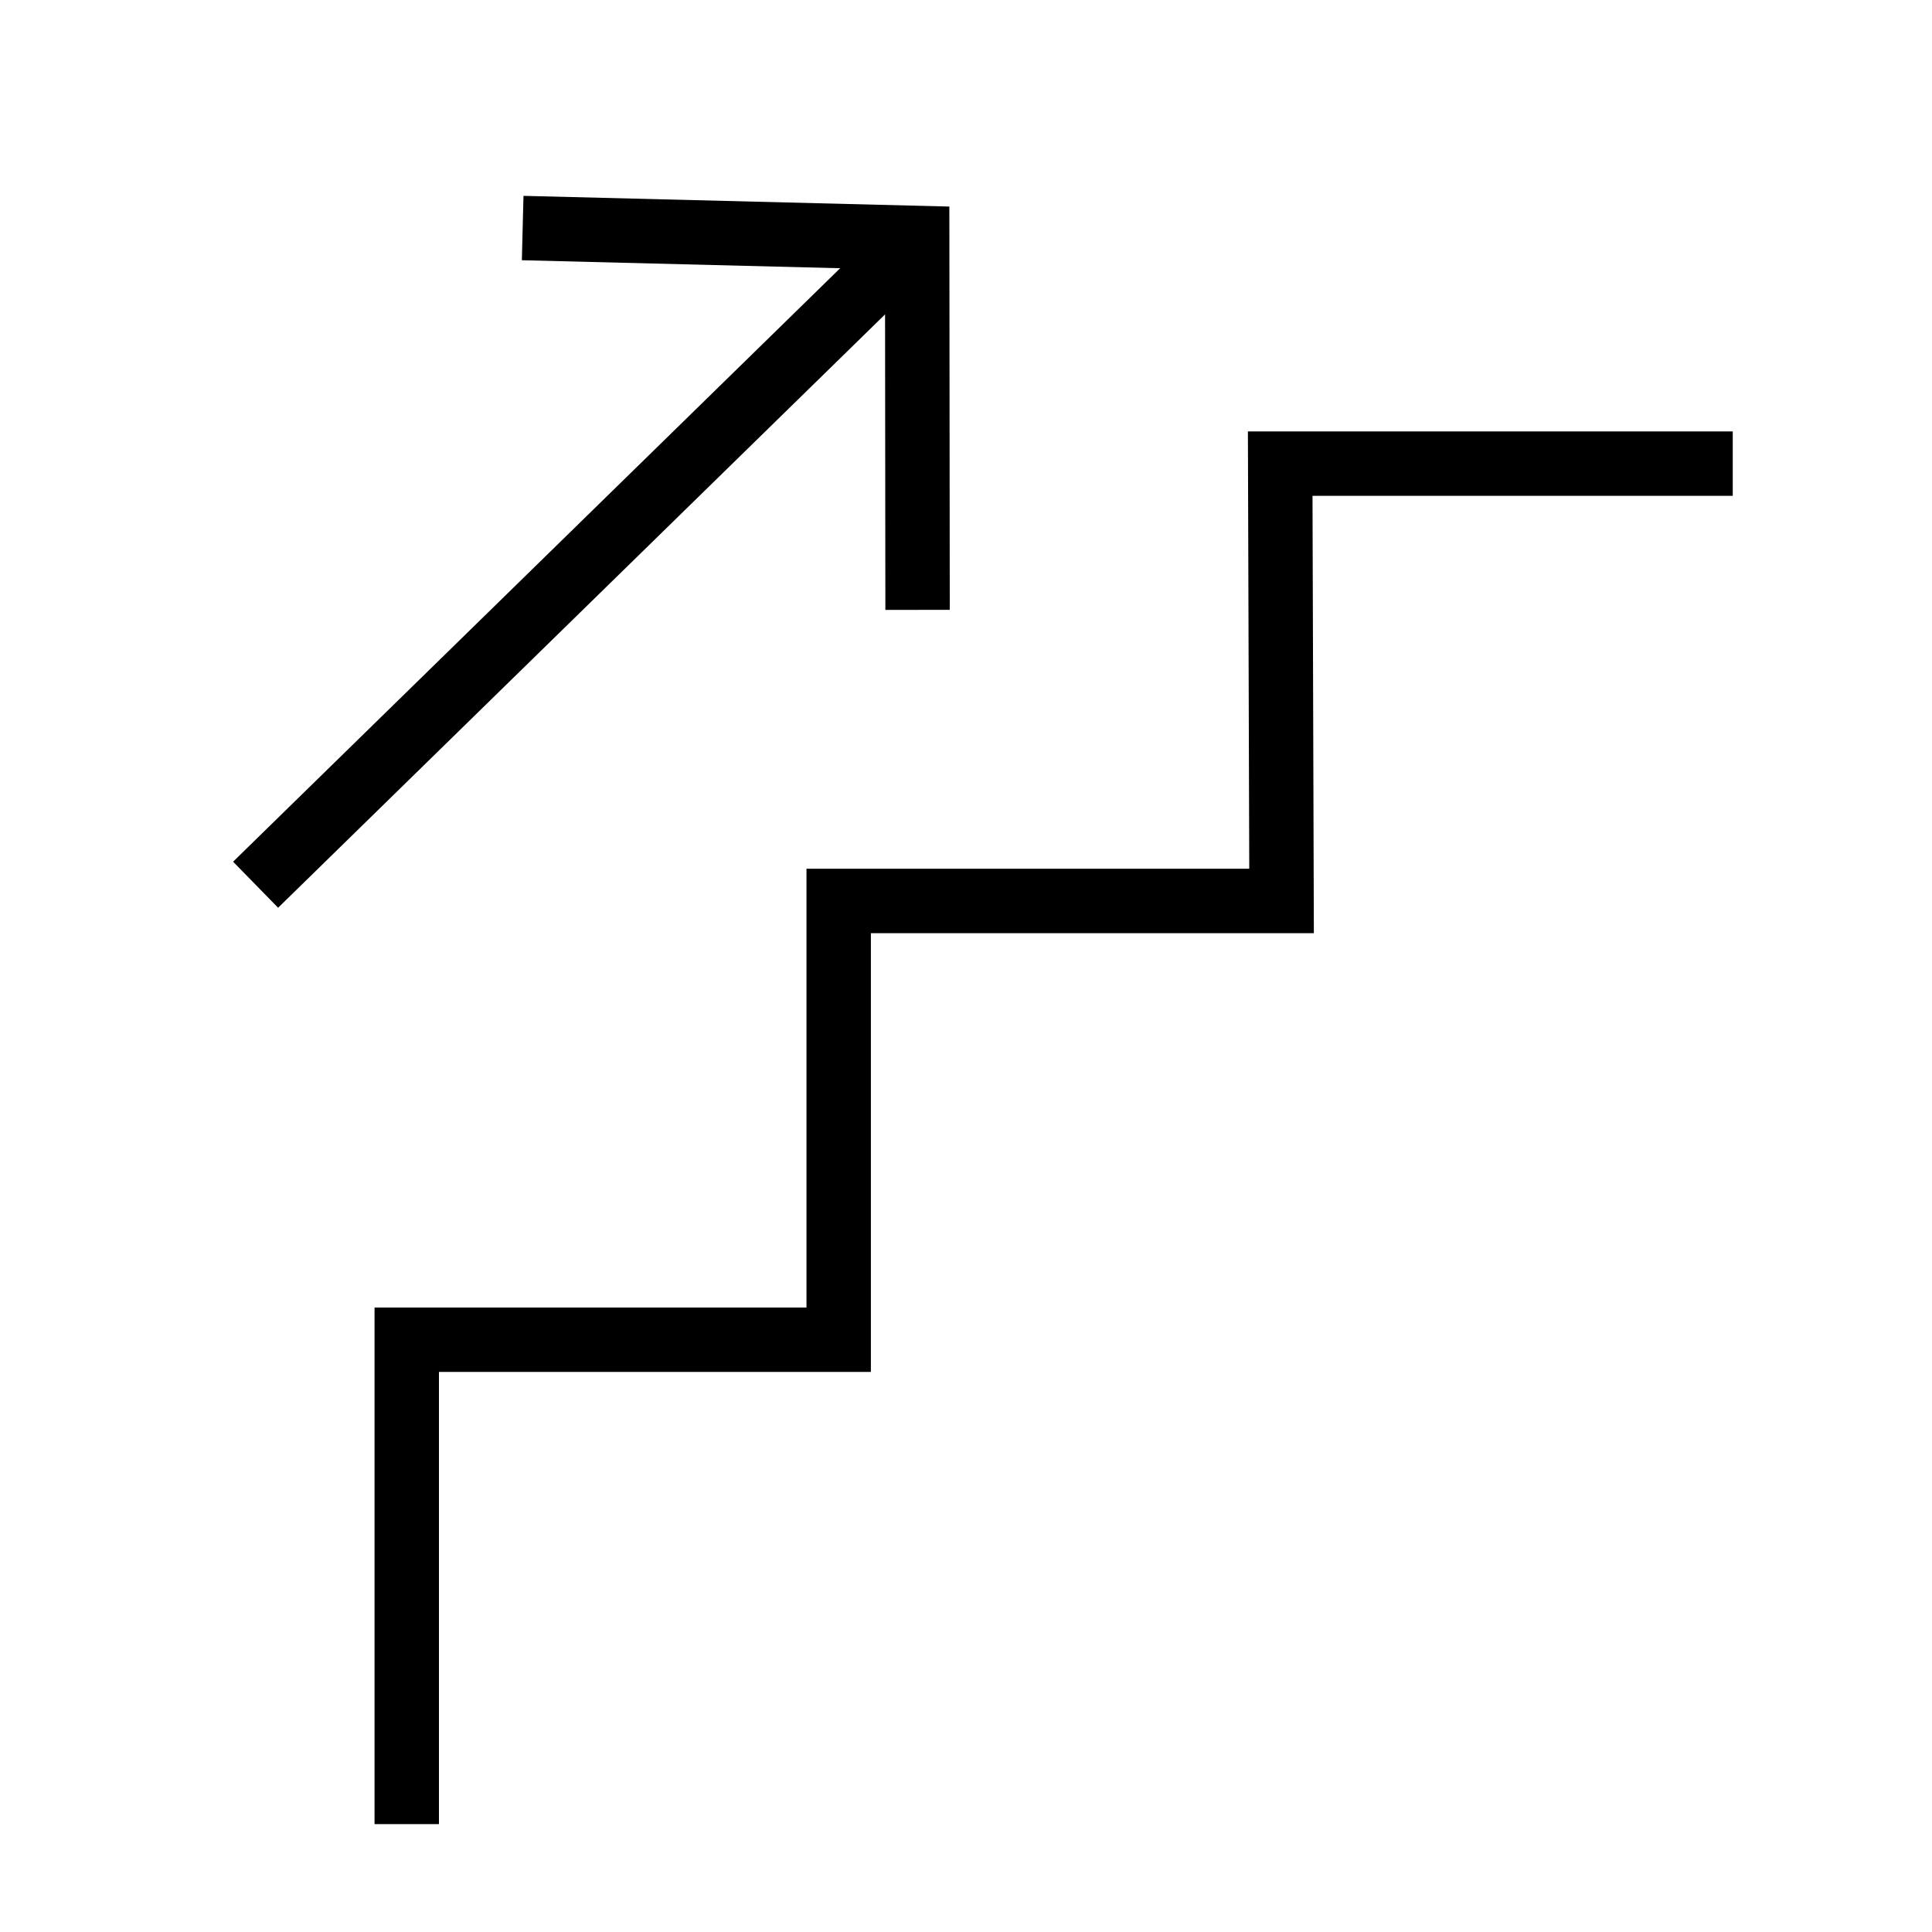 <?xml version="1.0" encoding="utf-8"?>
<!-- Generator: Adobe Illustrator 16.0.0, SVG Export Plug-In . SVG Version: 6.00 Build 0)  -->
<!DOCTYPE svg PUBLIC "-//W3C//DTD SVG 1.1//EN" "http://www.w3.org/Graphics/SVG/1.1/DTD/svg11.dtd">
<svg version="1.1" id="Layer_1" xmlns="http://www.w3.org/2000/svg" xmlns:xlink="http://www.w3.org/1999/xlink" x="0px" y="0px"
	 width="30px" height="30px" viewBox="0 0 30 30" enable-background="new 0 0 30 30" xml:space="preserve">
<polyline fill="none" stroke="#000000" stroke-miterlimit="10" points="14.248,9.47 14.242,3.695 8.116,3.541 "/>
<line fill="none" stroke="#000000" stroke-miterlimit="10" x1="14.242" y1="3.695" x2="3.969" y2="13.738"/>
<polyline fill="none" stroke="#000000" stroke-miterlimit="10" points="6.316,28.325 6.316,20.803 13.023,20.803 13.023,13.99 
	19.9,13.99 19.879,7.199 26.906,7.199 "/>
</svg>
